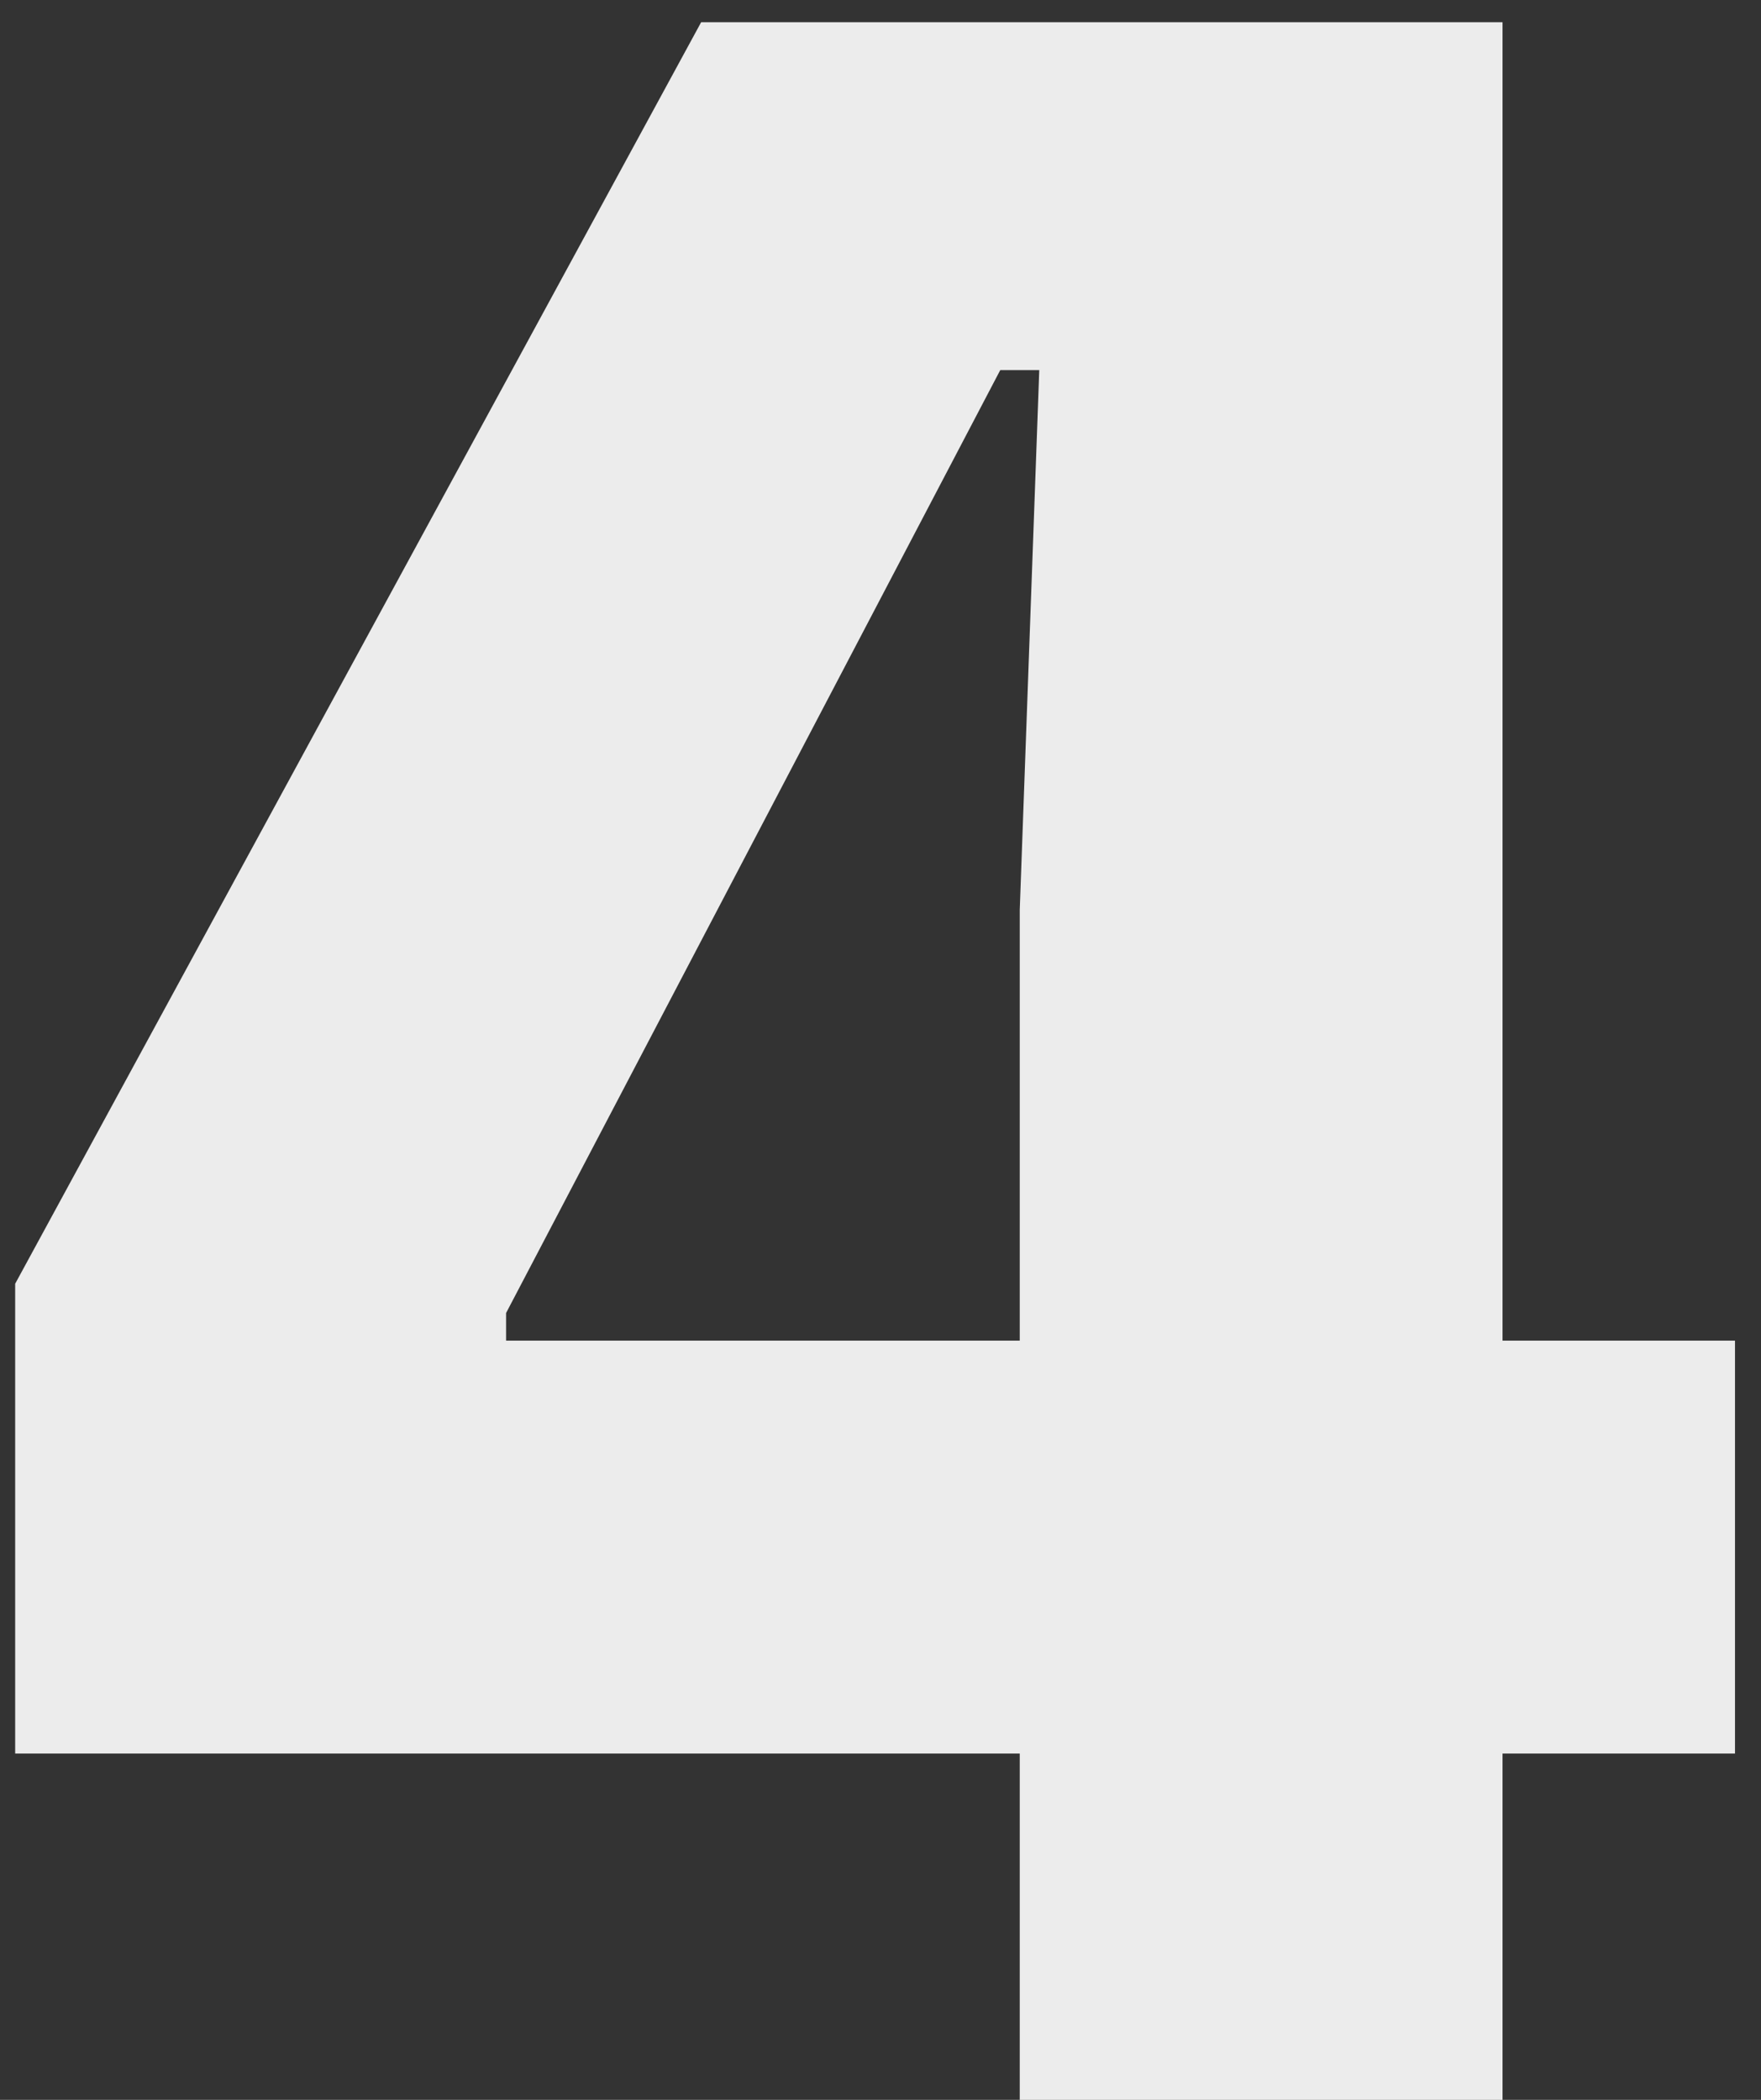 <svg xmlns="http://www.w3.org/2000/svg" width="52" height="62" viewBox="0 0 52 62" fill="none"><rect x="0" y="0" width="52" height="62" fill="#333333" stroke="none"/><path d="M44.368 62H30.112V26.864L30.688 10.928H29.536L14.944 38.768V44.72L9.232 39.584H51.232V51.776H0.448V37.904L20.704 0.656H44.368V62Z" fill="#ECECEC"></path></svg>